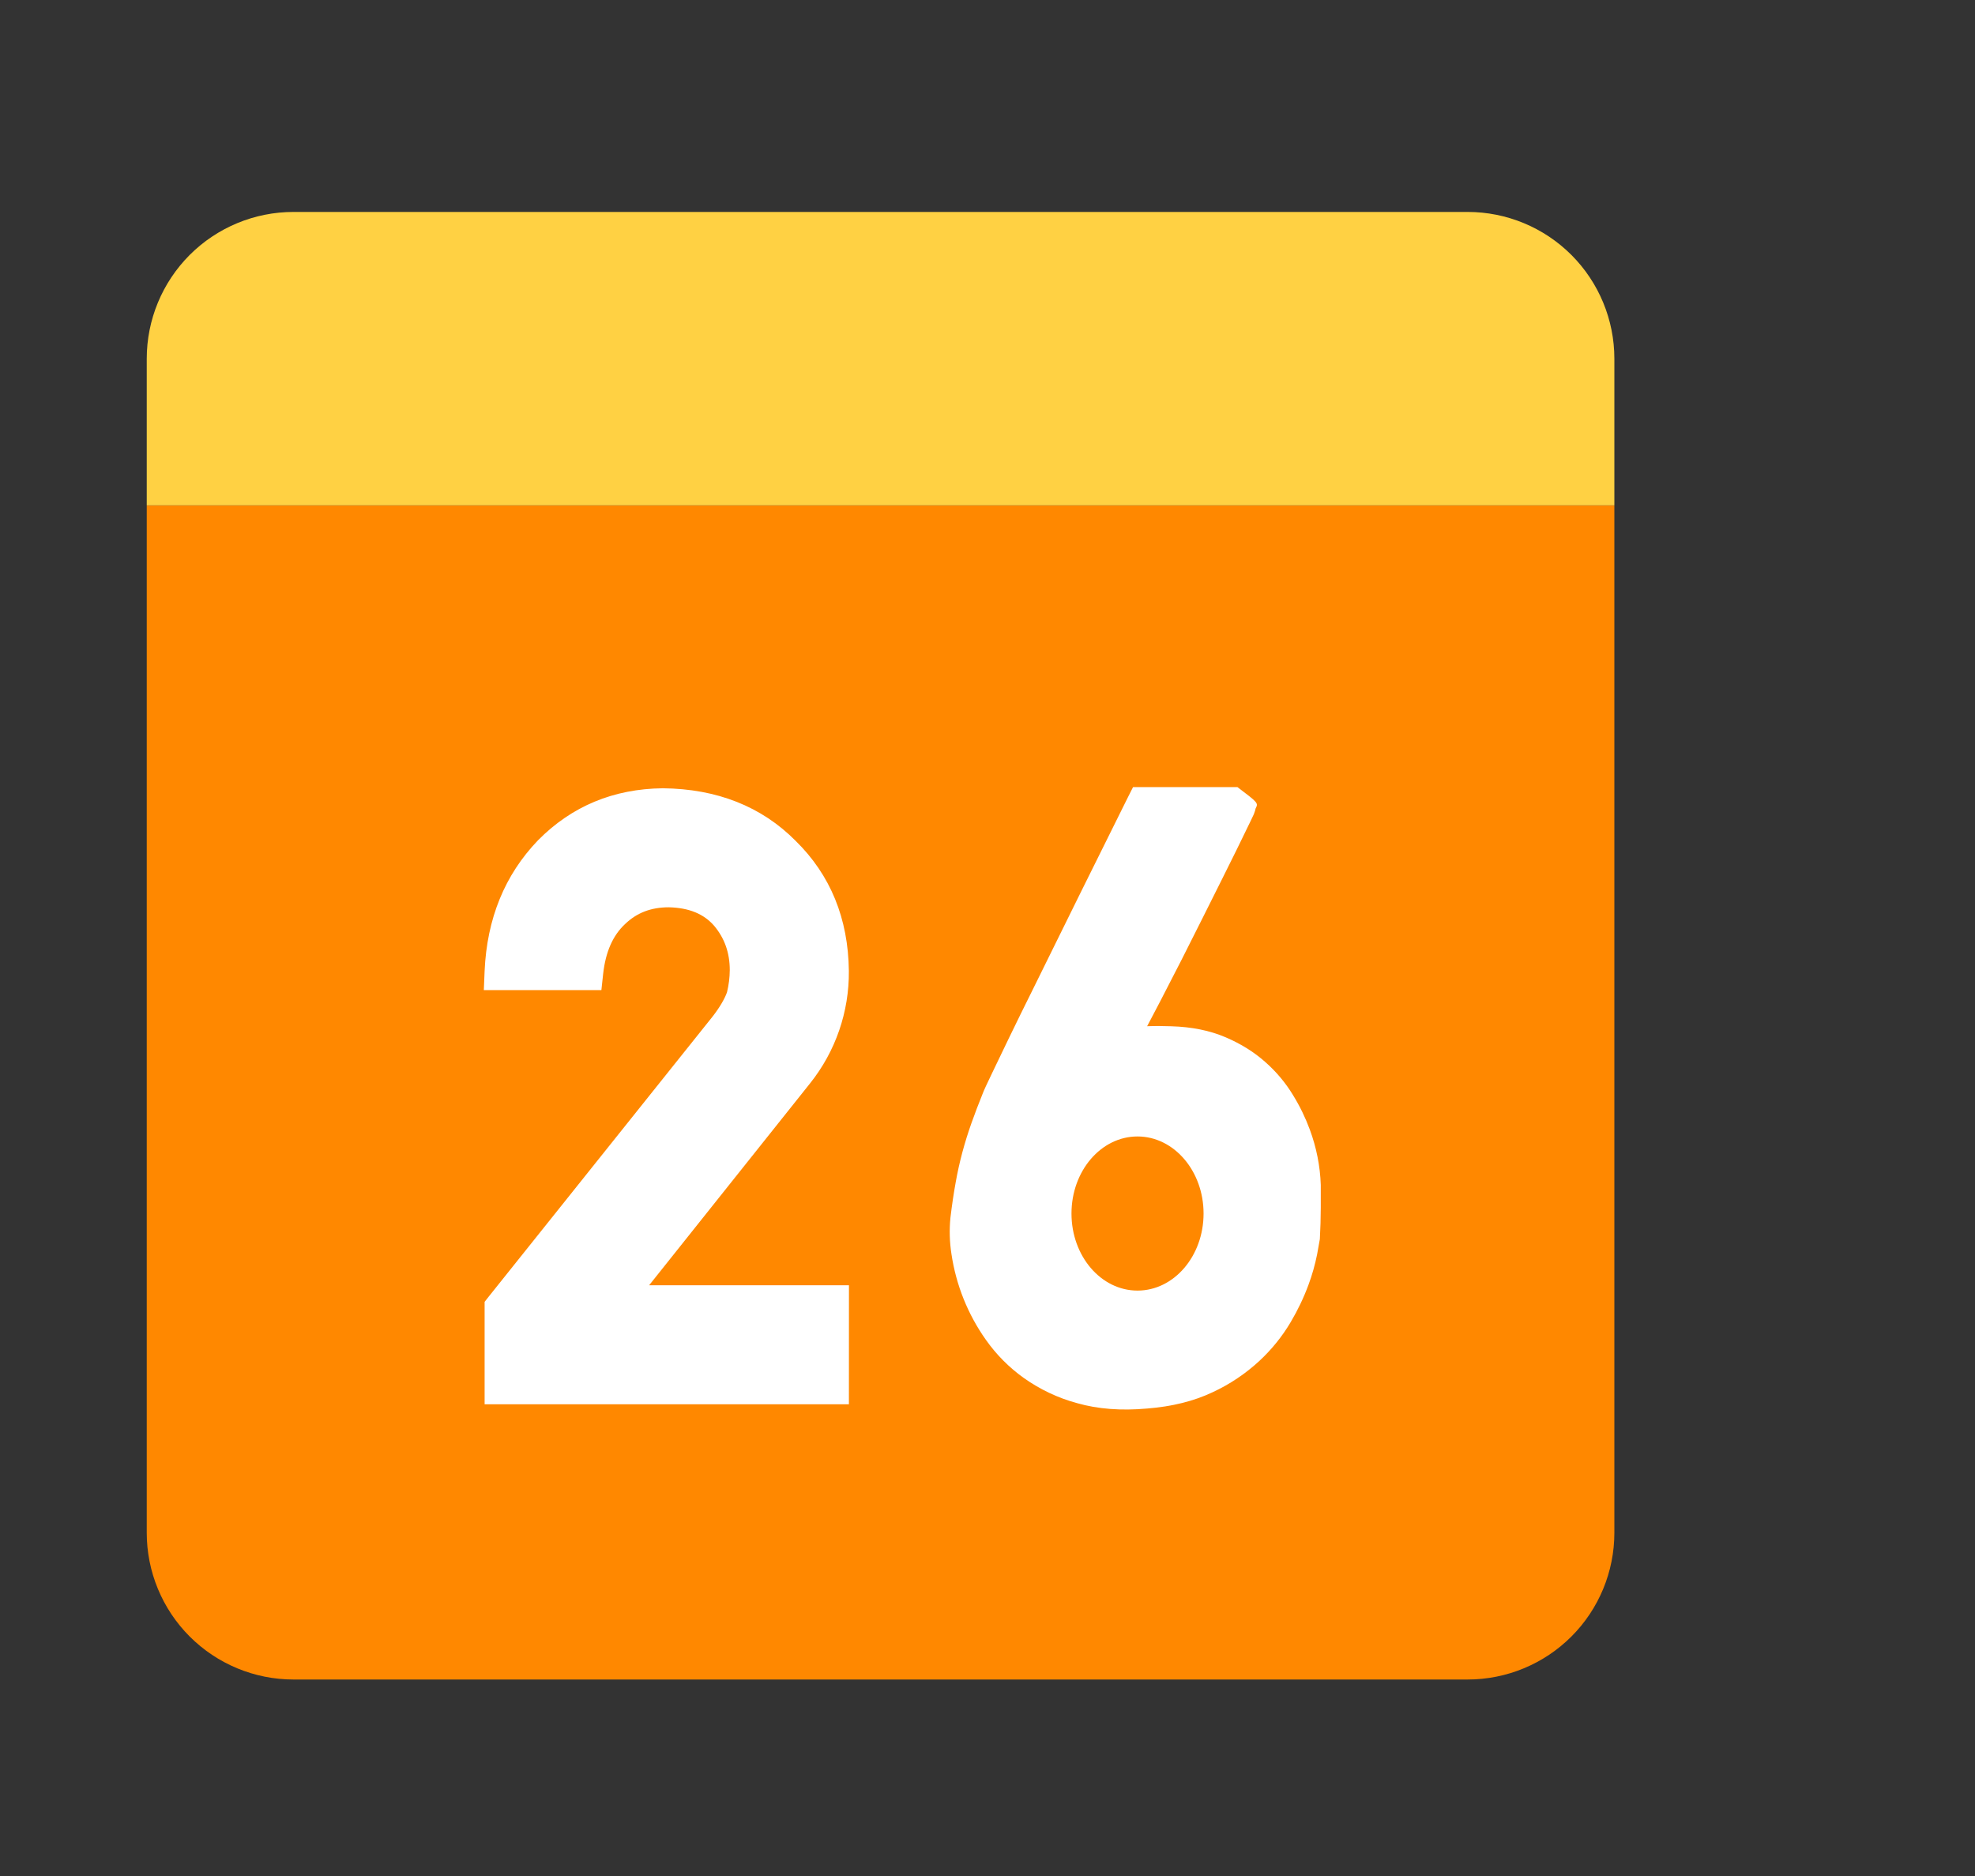 <svg width="40" height="38" viewBox="0 0 40 38" fill="none" xmlns="http://www.w3.org/2000/svg">
<rect x="0" y="0" width="40" height="38" fill="#333333" stroke="none"/>
<g clip-path="url(#clip0_480_11678)">
<g clip-path="url(#clip1_480_11678)">
<path d="M2.972 10.239H32.696V31.047C32.696 31.835 32.383 32.592 31.826 33.149C31.269 33.706 30.513 34.02 29.724 34.02H5.944C5.155 34.02 4.399 33.706 3.842 33.149C3.285 32.592 2.972 31.835 2.972 31.047V10.238V10.239Z" fill="#FF8800"/>
<path d="M23.233 20.787C23.397 20.781 23.56 20.782 23.723 20.788C24.134 20.8 24.5 20.873 24.82 21.01C25.13 21.142 25.4 21.31 25.628 21.514C25.848 21.708 26.038 21.934 26.19 22.186C26.325 22.405 26.438 22.638 26.528 22.881C26.661 23.241 26.737 23.619 26.75 24.002V24.461C26.749 24.674 26.743 24.887 26.731 25.1C26.724 25.145 26.706 25.244 26.676 25.407C26.634 25.616 26.576 25.822 26.502 26.022C26.405 26.285 26.284 26.538 26.142 26.778C25.97 27.07 25.756 27.334 25.508 27.565C25.227 27.825 24.907 28.04 24.559 28.201C24.18 28.381 23.738 28.491 23.233 28.531C22.707 28.578 22.234 28.542 21.814 28.422C21.426 28.317 21.06 28.143 20.732 27.91C20.436 27.698 20.178 27.438 19.968 27.14C19.602 26.624 19.363 26.028 19.27 25.402C19.232 25.159 19.225 24.912 19.249 24.668C19.281 24.4 19.317 24.16 19.356 23.948C19.428 23.54 19.536 23.142 19.674 22.752C19.746 22.549 19.823 22.348 19.904 22.148C19.928 22.083 19.989 21.953 20.089 21.745L20.376 21.148L20.378 21.144V21.143L20.379 21.142L20.444 21.007C20.587 20.713 20.745 20.388 20.921 20.036C21.559 18.739 22.2 17.443 22.844 16.149L22.948 15.943H25.062C25.486 16.265 25.486 16.265 25.43 16.377C25.418 16.427 25.418 16.427 25.41 16.447L25.398 16.482L25.387 16.508L25.32 16.649C25.135 17.034 24.946 17.416 24.755 17.798L24.352 18.604C24.072 19.167 23.786 19.728 23.496 20.286L23.233 20.787ZM23.038 26.142C23.777 26.142 24.376 25.443 24.376 24.581C24.376 23.719 23.776 23.02 23.038 23.02C22.299 23.02 21.701 23.719 21.701 24.581C21.701 25.444 22.299 26.142 23.038 26.142ZM13.147 26.034H17.194L17.193 28.445H9.815V26.37L9.895 26.268L14.433 20.59C14.586 20.393 14.684 20.216 14.725 20.096C14.76 19.95 14.779 19.8 14.78 19.65C14.78 19.301 14.676 19.006 14.464 18.753C14.255 18.512 13.956 18.388 13.547 18.378C13.184 18.378 12.897 18.489 12.659 18.718C12.415 18.946 12.266 19.275 12.216 19.724L12.18 20.055H9.799L9.815 19.666C9.862 18.611 10.22 17.724 10.897 17.02C11.578 16.331 12.424 15.978 13.424 15.967C14.519 15.978 15.424 16.335 16.114 17.032C16.82 17.724 17.18 18.608 17.192 19.666C17.2 20.493 16.923 21.296 16.408 21.942L13.147 26.034Z" fill="white"/>
<path d="M2.972 7.266C2.972 6.478 3.285 5.722 3.842 5.164C4.399 4.607 5.155 4.293 5.944 4.293H29.724C30.513 4.293 31.269 4.607 31.826 5.164C32.383 5.722 32.696 6.478 32.696 7.266V10.237H2.972V7.266Z" fill="#FFD143"/>
</g>
</g>
<defs>
<clipPath id="clip0_480_11678">
<rect width="36" height="36" fill="white" transform="translate(0 1)"/>
</clipPath>
<clipPath id="clip1_480_11678">
<rect width="36" height="36" fill="white" transform="translate(0 1)"/>
</clipPath>
</defs>
</svg>
